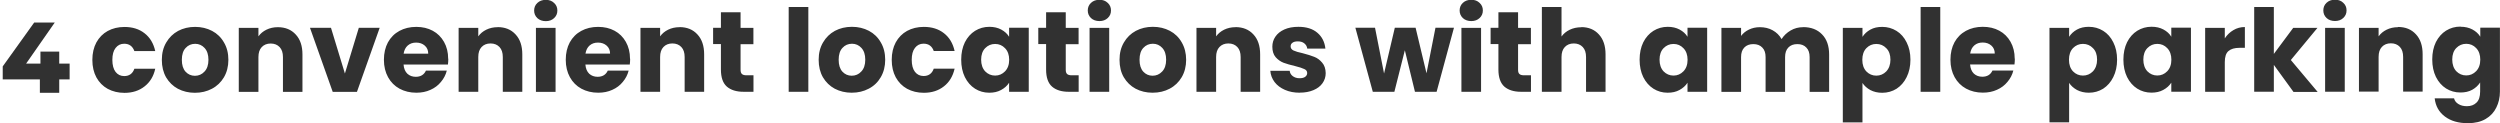 <svg xmlns="http://www.w3.org/2000/svg" id="Layer_1" data-name="Layer 1" viewBox="0 0 348.65 17.22"><defs><style>      .cls-1 {        fill: #313131;      }    </style></defs><path class="cls-1" d="m12.88,8.35c0-.93.19-1.74.56-2.43.38-.69.91-1.23,1.58-1.6.68-.37,1.46-.56,2.34-.56,1.12,0,2.05.29,2.8.88.76.59,1.25,1.41,1.49,2.48h-2.91c-.25-.68-.72-1.02-1.42-1.02-.5,0-.9.2-1.2.59-.3.38-.45.94-.45,1.66s.15,1.29.45,1.68c.3.38.7.58,1.2.58.7,0,1.18-.34,1.42-1.02h2.91c-.23,1.05-.73,1.87-1.49,2.46-.76.6-1.69.9-2.8.9-.87,0-1.65-.19-2.34-.56-.67-.37-1.2-.91-1.58-1.6-.37-.69-.56-1.5-.56-2.43Zm14.3,4.59c-.87,0-1.66-.19-2.37-.56-.69-.37-1.24-.91-1.65-1.6-.39-.69-.59-1.5-.59-2.43s.2-1.72.61-2.42c.41-.7.96-1.24,1.66-1.62.7-.37,1.49-.56,2.37-.56s1.66.19,2.37.56c.7.37,1.26.91,1.66,1.62.41.69.61,1.5.61,2.42s-.21,1.73-.62,2.43c-.41.69-.97,1.23-1.68,1.6-.7.37-1.49.56-2.37.56Zm0-2.37c.52,0,.97-.19,1.33-.58.37-.38.56-.93.56-1.65s-.18-1.26-.54-1.65c-.35-.38-.79-.58-1.31-.58s-.98.19-1.33.58c-.35.37-.53.92-.53,1.65s.17,1.26.51,1.65c.35.38.79.58,1.31.58Zm11.56-6.78c1.05,0,1.88.34,2.5,1.02.63.67.94,1.6.94,2.78v5.22h-2.72v-4.85c0-.6-.15-1.06-.46-1.39-.31-.33-.73-.5-1.25-.5s-.94.17-1.25.5c-.31.33-.46.79-.46,1.39v4.85h-2.74V3.89h2.74v1.18c.28-.39.65-.7,1.12-.93.47-.23,1-.35,1.58-.35Zm9.36,6.46l1.94-6.37h2.91l-3.17,8.93h-3.38l-3.17-8.93h2.93l1.94,6.37Zm14.42-2.05c0,.26-.02.52-.05.8h-6.19c.04.55.22.98.53,1.28.32.29.71.43,1.17.43.68,0,1.16-.29,1.42-.86h2.91c-.15.59-.42,1.11-.82,1.58-.38.47-.87.84-1.46,1.1-.59.27-1.24.4-1.97.4-.87,0-1.65-.19-2.34-.56-.68-.37-1.22-.91-1.6-1.6-.38-.69-.58-1.5-.58-2.43s.19-1.74.56-2.43c.38-.69.92-1.23,1.6-1.6.68-.37,1.47-.56,2.35-.56s1.63.18,2.3.54c.67.36,1.19.88,1.57,1.55.38.67.58,1.46.58,2.35Zm-2.8-.72c0-.47-.16-.84-.48-1.12-.32-.28-.72-.42-1.2-.42s-.85.13-1.17.4c-.31.27-.5.65-.58,1.14h3.42Zm9.68-3.7c1.05,0,1.88.34,2.5,1.02.63.67.94,1.6.94,2.78v5.22h-2.72v-4.85c0-.6-.15-1.06-.46-1.39-.31-.33-.73-.5-1.25-.5s-.94.17-1.25.5c-.31.33-.46.79-.46,1.39v4.85h-2.74V3.89h2.74v1.18c.28-.39.65-.7,1.12-.93.47-.23,1-.35,1.58-.35Zm6.72-.83c-.48,0-.87-.14-1.18-.42-.3-.29-.45-.64-.45-1.06s.15-.78.45-1.06c.31-.29.7-.43,1.18-.43s.85.14,1.15.43c.31.28.46.63.46,1.06s-.15.77-.46,1.06c-.3.28-.68.42-1.15.42Zm1.36.93v8.93h-2.74V3.89h2.74Zm10.4,4.32c0,.26-.02.52-.05.8h-6.19c.04.55.22.98.53,1.28.32.29.71.43,1.17.43.68,0,1.16-.29,1.42-.86h2.91c-.15.59-.42,1.11-.82,1.58-.38.47-.87.84-1.46,1.1-.59.27-1.24.4-1.97.4-.87,0-1.65-.19-2.34-.56-.68-.37-1.22-.91-1.6-1.6-.38-.69-.58-1.5-.58-2.43s.19-1.74.56-2.43c.38-.69.92-1.23,1.6-1.6.68-.37,1.47-.56,2.35-.56s1.63.18,2.3.54c.67.36,1.19.88,1.57,1.55.38.67.58,1.46.58,2.35Zm-2.8-.72c0-.47-.16-.84-.48-1.12-.32-.28-.72-.42-1.2-.42s-.85.13-1.17.4c-.31.27-.5.65-.58,1.14h3.42Zm9.68-3.7c1.05,0,1.88.34,2.5,1.02.63.67.94,1.6.94,2.78v5.22h-2.72v-4.85c0-.6-.15-1.06-.46-1.39-.31-.33-.73-.5-1.25-.5s-.94.17-1.25.5c-.31.33-.46.79-.46,1.39v4.85h-2.74V3.89h2.74v1.18c.28-.39.65-.7,1.12-.93.47-.23,1-.35,1.58-.35Zm10.32,6.7v2.32h-1.39c-.99,0-1.76-.24-2.32-.72-.56-.49-.83-1.29-.83-2.38v-3.55h-1.09v-2.27h1.09V1.71h2.74v2.18h1.79v2.27h-1.79v3.58c0,.27.06.46.19.58.13.12.34.18.64.18h.98Zm7.65-9.52v11.84h-2.74V.98h2.74Zm6.05,11.97c-.87,0-1.66-.19-2.37-.56-.69-.37-1.24-.91-1.65-1.6-.39-.69-.59-1.5-.59-2.43s.2-1.72.61-2.42c.41-.7.96-1.24,1.66-1.62.7-.37,1.49-.56,2.37-.56s1.66.19,2.37.56c.7.37,1.26.91,1.66,1.62.41.69.61,1.5.61,2.42s-.21,1.73-.62,2.43c-.4.69-.96,1.23-1.68,1.6-.7.37-1.49.56-2.37.56Zm0-2.37c.52,0,.97-.19,1.33-.58.37-.38.56-.93.56-1.65s-.18-1.26-.54-1.65c-.35-.38-.79-.58-1.31-.58s-.98.19-1.33.58c-.35.37-.53.92-.53,1.65s.17,1.26.51,1.65c.35.38.79.58,1.31.58Zm5.58-2.22c0-.93.19-1.74.56-2.43.38-.69.91-1.23,1.58-1.6.68-.37,1.46-.56,2.34-.56,1.12,0,2.05.29,2.8.88.76.59,1.25,1.41,1.49,2.48h-2.91c-.24-.68-.72-1.02-1.42-1.02-.5,0-.9.2-1.2.59-.3.38-.45.94-.45,1.66s.15,1.29.45,1.68c.3.38.7.58,1.2.58.7,0,1.18-.34,1.42-1.02h2.91c-.24,1.05-.73,1.87-1.49,2.46-.76.6-1.69.9-2.8.9-.88,0-1.65-.19-2.34-.56-.67-.37-1.2-.91-1.58-1.6-.37-.69-.56-1.5-.56-2.43Zm9.69-.02c0-.92.17-1.72.51-2.42.35-.69.83-1.23,1.42-1.6.6-.37,1.26-.56,2-.56.63,0,1.18.13,1.65.38.48.26.85.59,1.1,1.01v-1.26h2.74v8.93h-2.74v-1.26c-.27.42-.64.75-1.12,1.01-.47.26-1.02.38-1.65.38-.73,0-1.39-.19-1.98-.56-.6-.38-1.07-.92-1.42-1.62-.34-.7-.51-1.51-.51-2.43Zm6.69.02c0-.68-.19-1.22-.58-1.62-.37-.39-.83-.59-1.38-.59s-1.01.2-1.39.59c-.37.38-.56.92-.56,1.6s.19,1.23.56,1.63c.38.39.85.59,1.39.59s1-.2,1.38-.59c.38-.39.58-.93.58-1.62Zm9.69,2.14v2.32h-1.39c-.99,0-1.77-.24-2.32-.72-.56-.49-.83-1.29-.83-2.38v-3.55h-1.09v-2.27h1.09V1.71h2.74v2.18h1.79v2.27h-1.79v3.58c0,.27.06.46.19.58.13.12.34.18.64.18h.98Zm2.9-7.54c-.48,0-.88-.14-1.18-.42-.3-.29-.45-.64-.45-1.06s.15-.78.45-1.06c.31-.29.7-.43,1.18-.43s.85.14,1.15.43c.31.28.46.63.46,1.06s-.15.77-.46,1.06c-.3.28-.68.42-1.15.42Zm1.36.93v8.93h-2.74V3.89h2.74Zm6.05,9.06c-.88,0-1.66-.19-2.37-.56-.69-.37-1.24-.91-1.65-1.6-.4-.69-.59-1.5-.59-2.43s.2-1.72.61-2.42c.41-.7.96-1.24,1.67-1.62.7-.37,1.49-.56,2.37-.56s1.66.19,2.37.56c.7.37,1.26.91,1.66,1.62.4.69.61,1.5.61,2.42s-.21,1.73-.62,2.43c-.41.69-.97,1.23-1.68,1.6-.7.37-1.49.56-2.37.56Zm0-2.37c.52,0,.96-.19,1.33-.58.37-.38.56-.93.56-1.65s-.18-1.26-.54-1.65c-.35-.38-.79-.58-1.31-.58s-.98.19-1.33.58c-.35.37-.53.92-.53,1.65s.17,1.26.51,1.65c.35.38.79.58,1.31.58Zm11.56-6.78c1.04,0,1.88.34,2.5,1.02.63.67.94,1.6.94,2.78v5.22h-2.72v-4.85c0-.6-.15-1.06-.46-1.39-.31-.33-.73-.5-1.25-.5s-.94.17-1.25.5c-.31.33-.46.79-.46,1.39v4.85h-2.74V3.89h2.74v1.18c.28-.39.65-.7,1.12-.93.47-.23,1-.35,1.58-.35Zm8.97,9.15c-.78,0-1.47-.13-2.08-.4-.61-.27-1.09-.63-1.44-1.09-.35-.47-.55-.99-.59-1.57h2.7c.03.31.18.56.43.75.26.19.57.29.94.29.34,0,.6-.06.78-.19.19-.14.29-.31.29-.53,0-.26-.13-.44-.4-.56-.27-.13-.7-.27-1.3-.42-.64-.15-1.17-.3-1.6-.46-.43-.17-.79-.43-1.1-.78-.31-.36-.46-.85-.46-1.46,0-.51.14-.98.42-1.39.29-.43.7-.76,1.25-1.01.56-.25,1.21-.37,1.97-.37,1.12,0,2,.28,2.64.83.65.55,1.02,1.29,1.12,2.21h-2.53c-.04-.31-.18-.55-.42-.74-.22-.18-.52-.27-.9-.27-.32,0-.57.06-.74.19-.17.12-.26.28-.26.5,0,.26.13.45.4.58.28.13.7.26,1.28.38.66.17,1.2.34,1.62.51.42.16.78.43,1.09.8.32.36.49.85.5,1.47,0,.52-.15.99-.45,1.41-.29.41-.71.73-1.26.96-.54.23-1.18.35-1.9.35Zm21.5-9.06l-2.42,8.93h-3.02l-1.41-5.79-1.46,5.79h-3.01l-2.43-8.93h2.74l1.26,6.38,1.5-6.38h2.9l1.52,6.35,1.25-6.35h2.58Zm2.42-.93c-.48,0-.88-.14-1.18-.42-.3-.29-.45-.64-.45-1.06s.15-.78.45-1.06c.31-.29.7-.43,1.18-.43s.85.14,1.15.43c.31.28.46.63.46,1.06s-.15.77-.46,1.06c-.3.28-.68.42-1.15.42Zm1.36.93v8.93h-2.74V3.89h2.74Zm6.96,6.61v2.32h-1.39c-.99,0-1.76-.24-2.32-.72-.55-.49-.83-1.29-.83-2.38v-3.55h-1.09v-2.27h1.09V1.71h2.74v2.18h1.79v2.27h-1.79v3.58c0,.27.06.46.19.58.13.12.34.18.64.18h.98Zm7.01-6.7c1.02,0,1.85.34,2.46,1.02.62.67.93,1.6.93,2.78v5.22h-2.72v-4.85c0-.6-.15-1.06-.46-1.39-.31-.33-.73-.5-1.25-.5s-.94.17-1.25.5c-.31.33-.46.79-.46,1.39v4.85h-2.74V.98h2.74v4.11c.28-.39.66-.71,1.14-.94.48-.23,1.02-.35,1.62-.35Zm8.14,4.54c0-.92.17-1.72.51-2.42.35-.69.83-1.23,1.42-1.6.6-.37,1.26-.56,2-.56.63,0,1.18.13,1.65.38.48.26.85.59,1.1,1.01v-1.26h2.74v8.93h-2.74v-1.26c-.27.42-.64.75-1.12,1.01-.47.26-1.02.38-1.65.38-.73,0-1.39-.19-1.98-.56-.6-.38-1.07-.92-1.42-1.62-.34-.7-.51-1.51-.51-2.43Zm6.69.02c0-.68-.19-1.22-.58-1.62-.37-.39-.83-.59-1.38-.59s-1.01.2-1.39.59c-.37.38-.56.92-.56,1.6s.19,1.23.56,1.63c.38.39.85.59,1.39.59s1-.2,1.38-.59c.38-.39.58-.93.58-1.62Zm16.11-4.56c1.11,0,1.99.34,2.64,1.01.66.67.99,1.61.99,2.8v5.22h-2.72v-4.85c0-.58-.15-1.02-.46-1.33-.3-.32-.71-.48-1.25-.48s-.96.16-1.26.48c-.3.31-.45.75-.45,1.33v4.85h-2.72v-4.85c0-.58-.15-1.02-.46-1.33-.3-.32-.72-.48-1.25-.48s-.96.16-1.26.48c-.3.31-.45.75-.45,1.33v4.85h-2.74V3.89h2.74v1.12c.28-.37.64-.67,1.09-.88.45-.22.96-.34,1.52-.34.67,0,1.27.14,1.79.43.53.29.95.7,1.25,1.23.31-.49.73-.89,1.26-1.2.53-.31,1.11-.46,1.74-.46Zm8.28,1.36c.27-.42.63-.75,1.1-1.01.47-.26,1.02-.38,1.65-.38.74,0,1.4.19,2,.56.6.37,1.07.91,1.41,1.6.35.69.53,1.5.53,2.42s-.18,1.73-.53,2.43c-.34.69-.81,1.23-1.41,1.62-.6.37-1.26.56-2,.56-.62,0-1.17-.13-1.65-.38-.47-.26-.84-.59-1.1-.99v5.5h-2.74V3.89h2.74v1.26Zm3.9,3.18c0-.68-.19-1.22-.58-1.6-.37-.39-.84-.59-1.39-.59s-1.01.2-1.39.59c-.37.39-.56.93-.56,1.62s.19,1.22.56,1.62c.38.39.85.59,1.39.59s1.01-.2,1.39-.59c.38-.41.58-.95.58-1.63Zm6.95-7.36v11.84h-2.74V.98h2.74Zm10.4,7.23c0,.26-.02.52-.05.8h-6.19c.04.55.22.98.53,1.28.32.29.71.43,1.17.43.68,0,1.16-.29,1.42-.86h2.91c-.15.59-.42,1.11-.82,1.58-.38.47-.87.84-1.46,1.1-.59.27-1.24.4-1.97.4-.88,0-1.65-.19-2.34-.56-.68-.37-1.22-.91-1.6-1.6-.38-.69-.58-1.5-.58-2.43s.19-1.74.56-2.43c.38-.69.92-1.23,1.6-1.6.68-.37,1.47-.56,2.35-.56s1.63.18,2.3.54c.67.36,1.19.88,1.57,1.55.38.67.58,1.46.58,2.35Zm-2.8-.72c0-.47-.16-.84-.48-1.12-.32-.28-.72-.42-1.2-.42s-.85.13-1.17.4c-.31.27-.5.65-.58,1.14h3.42Zm10.37-2.34c.27-.42.63-.75,1.1-1.01.47-.26,1.02-.38,1.65-.38.74,0,1.4.19,2,.56.6.37,1.07.91,1.41,1.6.35.69.53,1.5.53,2.42s-.18,1.73-.53,2.43c-.34.69-.81,1.23-1.41,1.62-.6.37-1.26.56-2,.56-.62,0-1.17-.13-1.65-.38-.47-.26-.84-.59-1.1-.99v5.5h-2.74V3.89h2.74v1.26Zm3.9,3.18c0-.68-.19-1.22-.58-1.6-.37-.39-.84-.59-1.39-.59s-1.01.2-1.39.59c-.37.39-.56.93-.56,1.62s.19,1.22.56,1.62c.38.39.85.59,1.39.59s1.01-.2,1.39-.59c.38-.41.58-.95.58-1.63Zm3.67,0c0-.92.17-1.72.51-2.42.35-.69.83-1.23,1.42-1.6.6-.37,1.26-.56,2-.56.63,0,1.18.13,1.65.38.48.26.85.59,1.1,1.01v-1.26h2.74v8.93h-2.74v-1.26c-.27.42-.64.75-1.12,1.01-.47.26-1.02.38-1.65.38-.73,0-1.39-.19-1.98-.56-.6-.38-1.07-.92-1.42-1.62-.34-.7-.51-1.51-.51-2.43Zm6.69.02c0-.68-.19-1.22-.58-1.62-.37-.39-.83-.59-1.38-.59s-1.01.2-1.39.59c-.37.38-.56.92-.56,1.6s.19,1.23.56,1.63c.38.39.85.59,1.39.59s1-.2,1.38-.59c.38-.39.58-.93.58-1.62Zm7.45-2.98c.32-.49.72-.87,1.2-1.15.48-.29,1.01-.43,1.6-.43v2.9h-.75c-.68,0-1.19.15-1.54.45-.34.29-.51.8-.51,1.54v4.14h-2.74V3.89h2.74v1.49Zm9.56,7.44l-2.72-3.74v3.74h-2.74V.98h2.74v6.54l2.7-3.63h3.38l-3.71,4.48,3.74,4.45h-3.39Zm5.81-9.86c-.48,0-.88-.14-1.18-.42-.3-.29-.45-.64-.45-1.06s.15-.78.45-1.06c.31-.29.7-.43,1.18-.43s.85.14,1.15.43c.31.28.46.63.46,1.06s-.15.77-.46,1.06c-.3.28-.68.42-1.15.42Zm1.36.93v8.93h-2.74V3.89h2.74Zm7.42-.1c1.05,0,1.88.34,2.5,1.02.63.67.94,1.6.94,2.78v5.22h-2.72v-4.85c0-.6-.15-1.06-.46-1.39-.31-.33-.73-.5-1.25-.5s-.94.17-1.25.5c-.31.33-.46.79-.46,1.39v4.85h-2.74V3.89h2.74v1.18c.28-.39.65-.7,1.12-.93.47-.23,1-.35,1.58-.35Zm8.73-.03c.63,0,1.18.13,1.65.38.48.26.85.59,1.1,1.01v-1.26h2.74v8.91c0,.82-.17,1.56-.5,2.22-.32.67-.82,1.21-1.49,1.6-.66.39-1.49.59-2.48.59-1.32,0-2.39-.31-3.22-.94-.82-.62-1.29-1.46-1.41-2.53h2.7c.08.34.29.61.61.8.32.2.71.3,1.18.3.57,0,1.01-.17,1.34-.5.34-.32.51-.84.51-1.55v-1.26c-.27.42-.64.76-1.1,1.02-.47.26-1.02.38-1.65.38-.74,0-1.4-.19-2-.56-.6-.38-1.07-.92-1.42-1.62-.34-.7-.51-1.51-.51-2.43s.17-1.72.51-2.42c.35-.69.83-1.23,1.42-1.6.6-.37,1.26-.56,2-.56Zm2.75,4.59c0-.68-.19-1.22-.58-1.62-.37-.39-.83-.59-1.38-.59s-1.01.2-1.39.59c-.37.38-.56.92-.56,1.6s.19,1.23.56,1.63c.38.39.85.59,1.39.59s1-.2,1.38-.59c.38-.39.58-.93.58-1.62Z"></path><path class="cls-1" d="m.38,11.07v-1.81L4.77,3.14h2.87l-4.27,6.12-1.32-.39h7.66v2.2H.38Zm5.18,1.88v-1.88l.08-2.2v-1.67h2.62v5.74h-2.7Z"></path></svg>